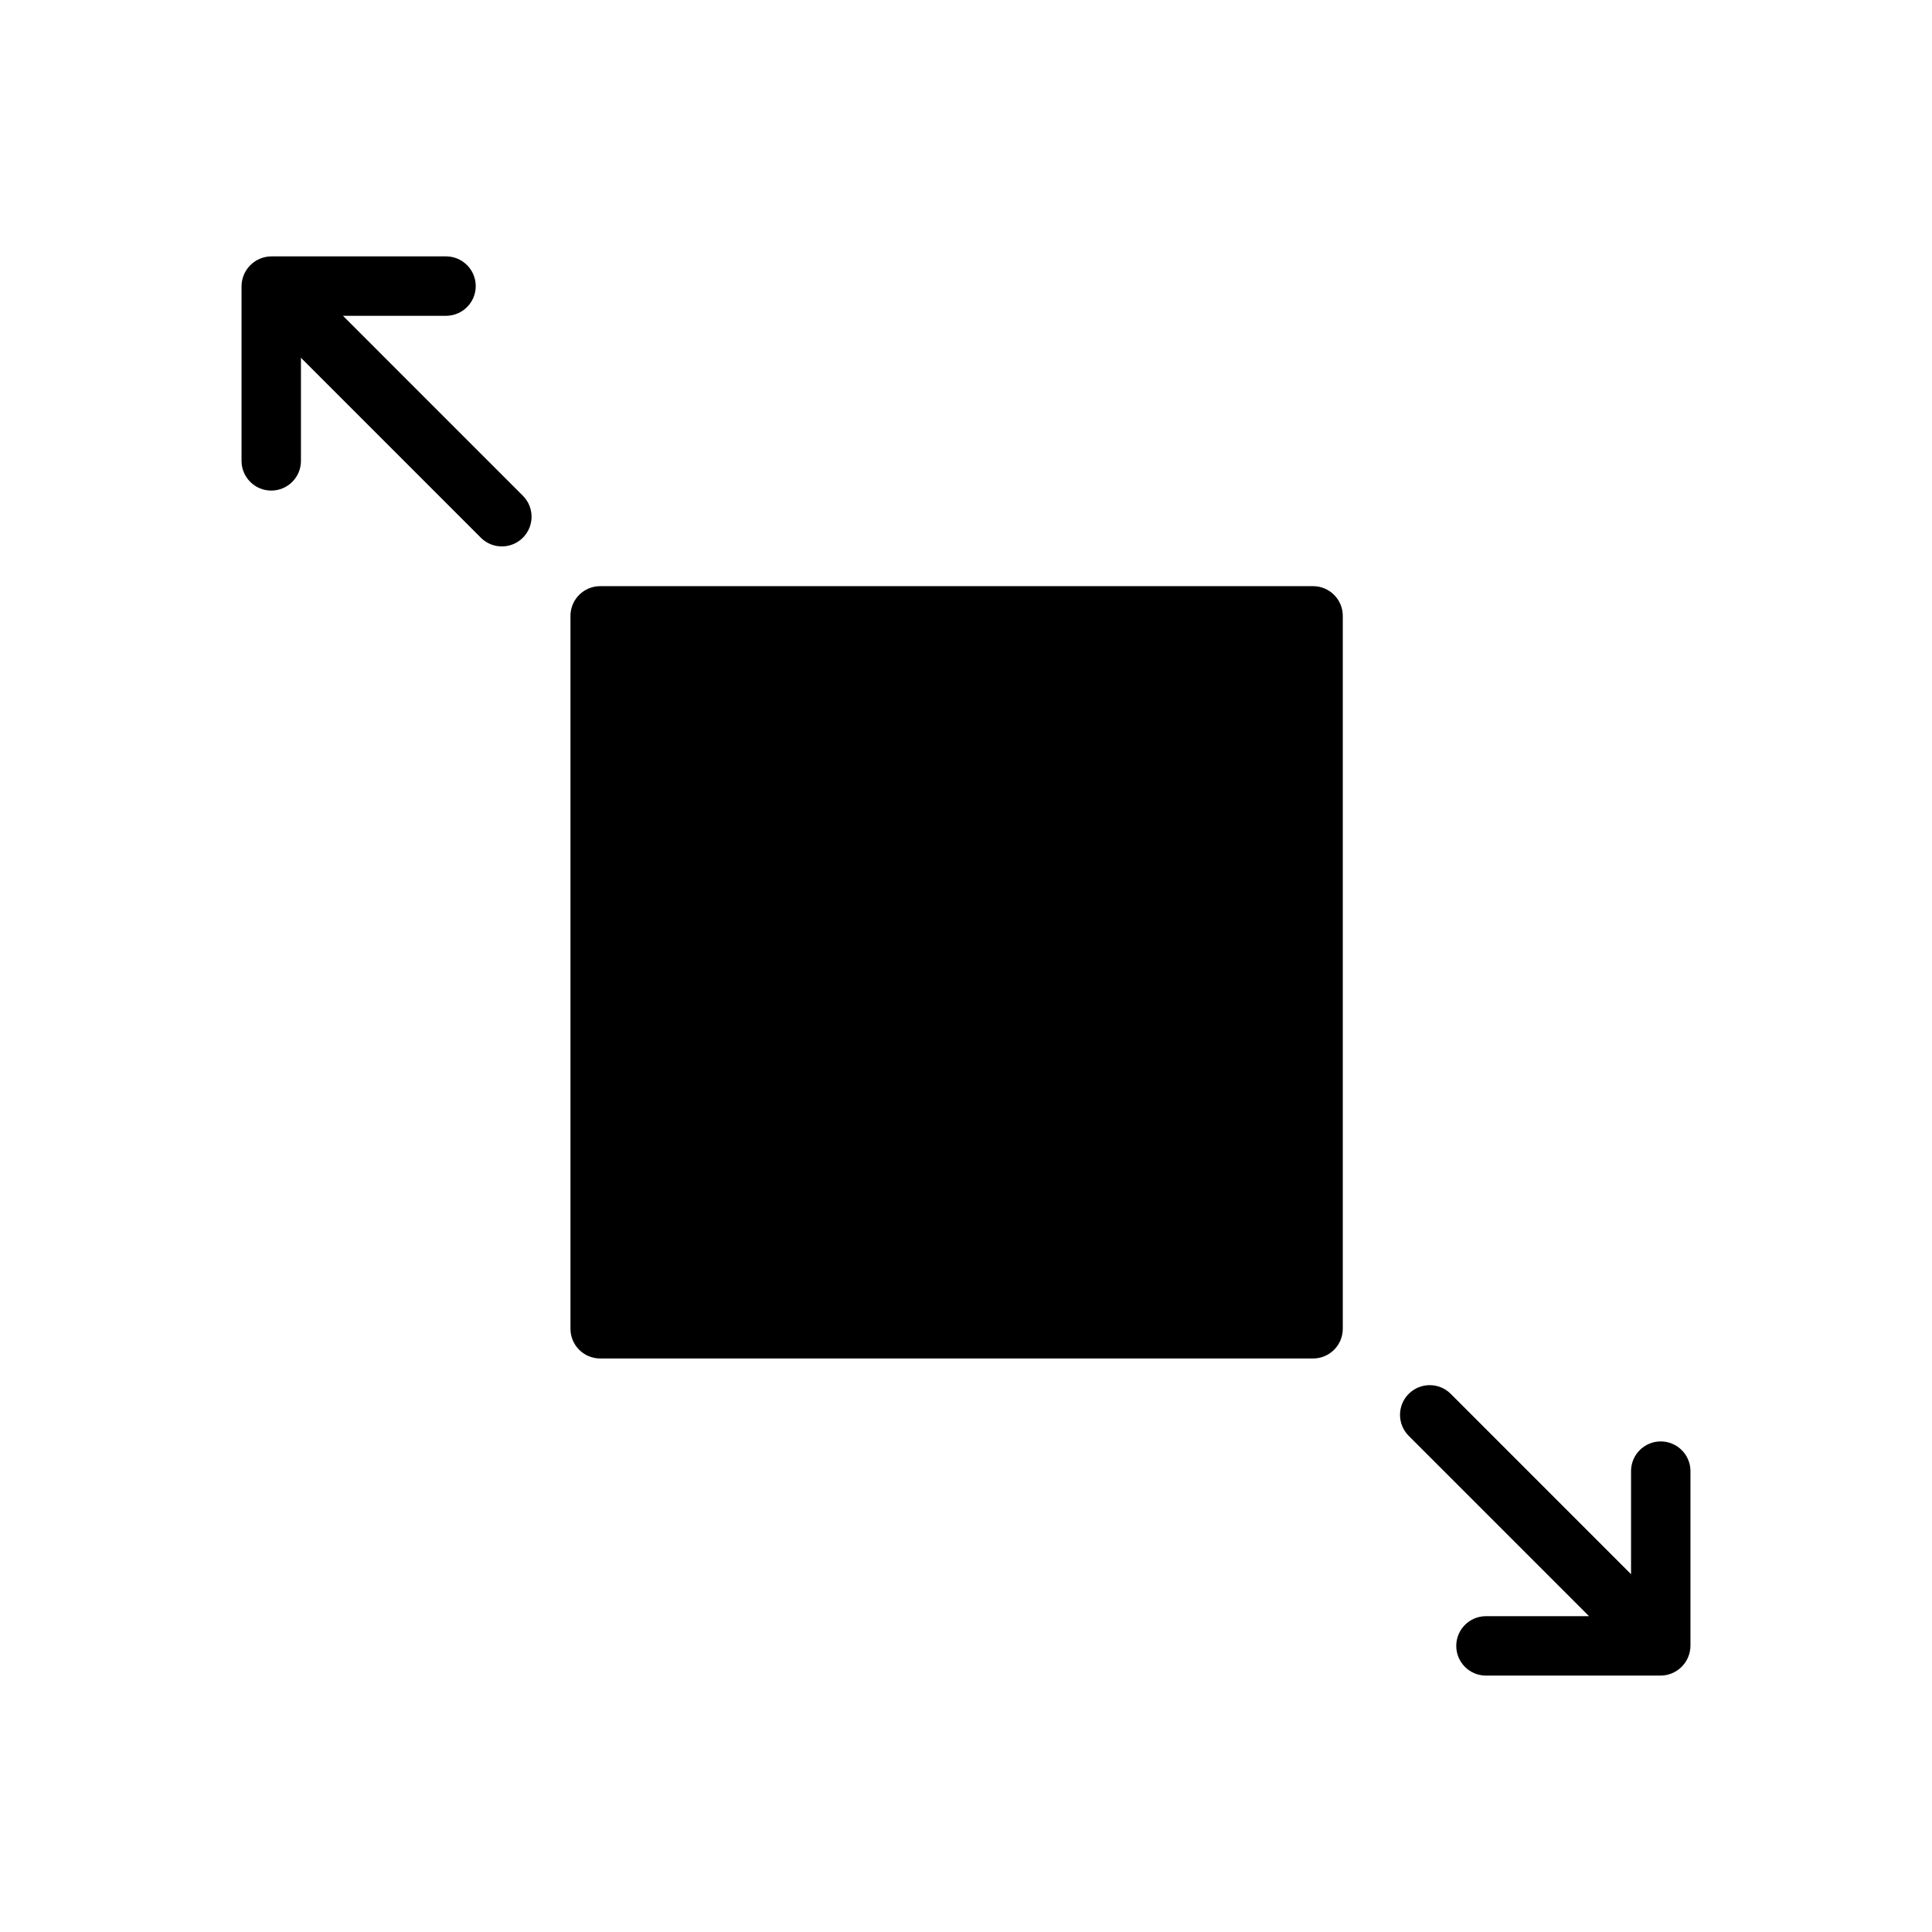 <?xml version="1.0" encoding="UTF-8"?>
<!-- Uploaded to: SVG Find, www.svgrepo.com, Generator: SVG Find Mixer Tools -->
<svg fill="#000000" width="800px" height="800px" version="1.1" viewBox="144 144 512 512" xmlns="http://www.w3.org/2000/svg">
 <path d="m282.67 275.48c2.973 3.09 2.926 7.992-0.109 11.023-3.031 3.031-7.934 3.078-11.023 0.105l-47.785-47.793v27.473c-0.082 4.289-3.582 7.719-7.871 7.719-4.289 0-7.789-3.43-7.871-7.719v-46.473c0.047-4.332 3.555-7.832 7.891-7.871h46.453-0.004c4.289 0.086 7.723 3.586 7.723 7.875 0 4.285-3.434 7.785-7.723 7.871h-27.465zm209.31 23.859h-188.93c-2.086-0.004-4.09 0.828-5.566 2.305-1.477 1.477-2.305 3.477-2.305 5.566v188.93c0 2.086 0.828 4.09 2.305 5.566 1.477 1.477 3.481 2.305 5.566 2.305h188.93c2.086 0 4.09-0.828 5.566-2.305 1.477-1.477 2.305-3.481 2.305-5.566v-188.93c0-2.09-0.828-4.09-2.305-5.566-1.477-1.477-3.481-2.309-5.566-2.305zm84.262 234.37v27.469l-47.785-47.793c-3.074-3.074-8.059-3.074-11.133 0s-3.074 8.059 0 11.129l47.785 47.789h-27.465v0.004c-4.289 0.082-7.723 3.582-7.723 7.871 0 4.289 3.434 7.789 7.723 7.871h46.453-0.004c4.336-0.035 7.844-3.535 7.894-7.871v-46.473c-0.09-4.285-3.59-7.711-7.875-7.711-4.285 0-7.781 3.426-7.871 7.711z"/>
</svg>